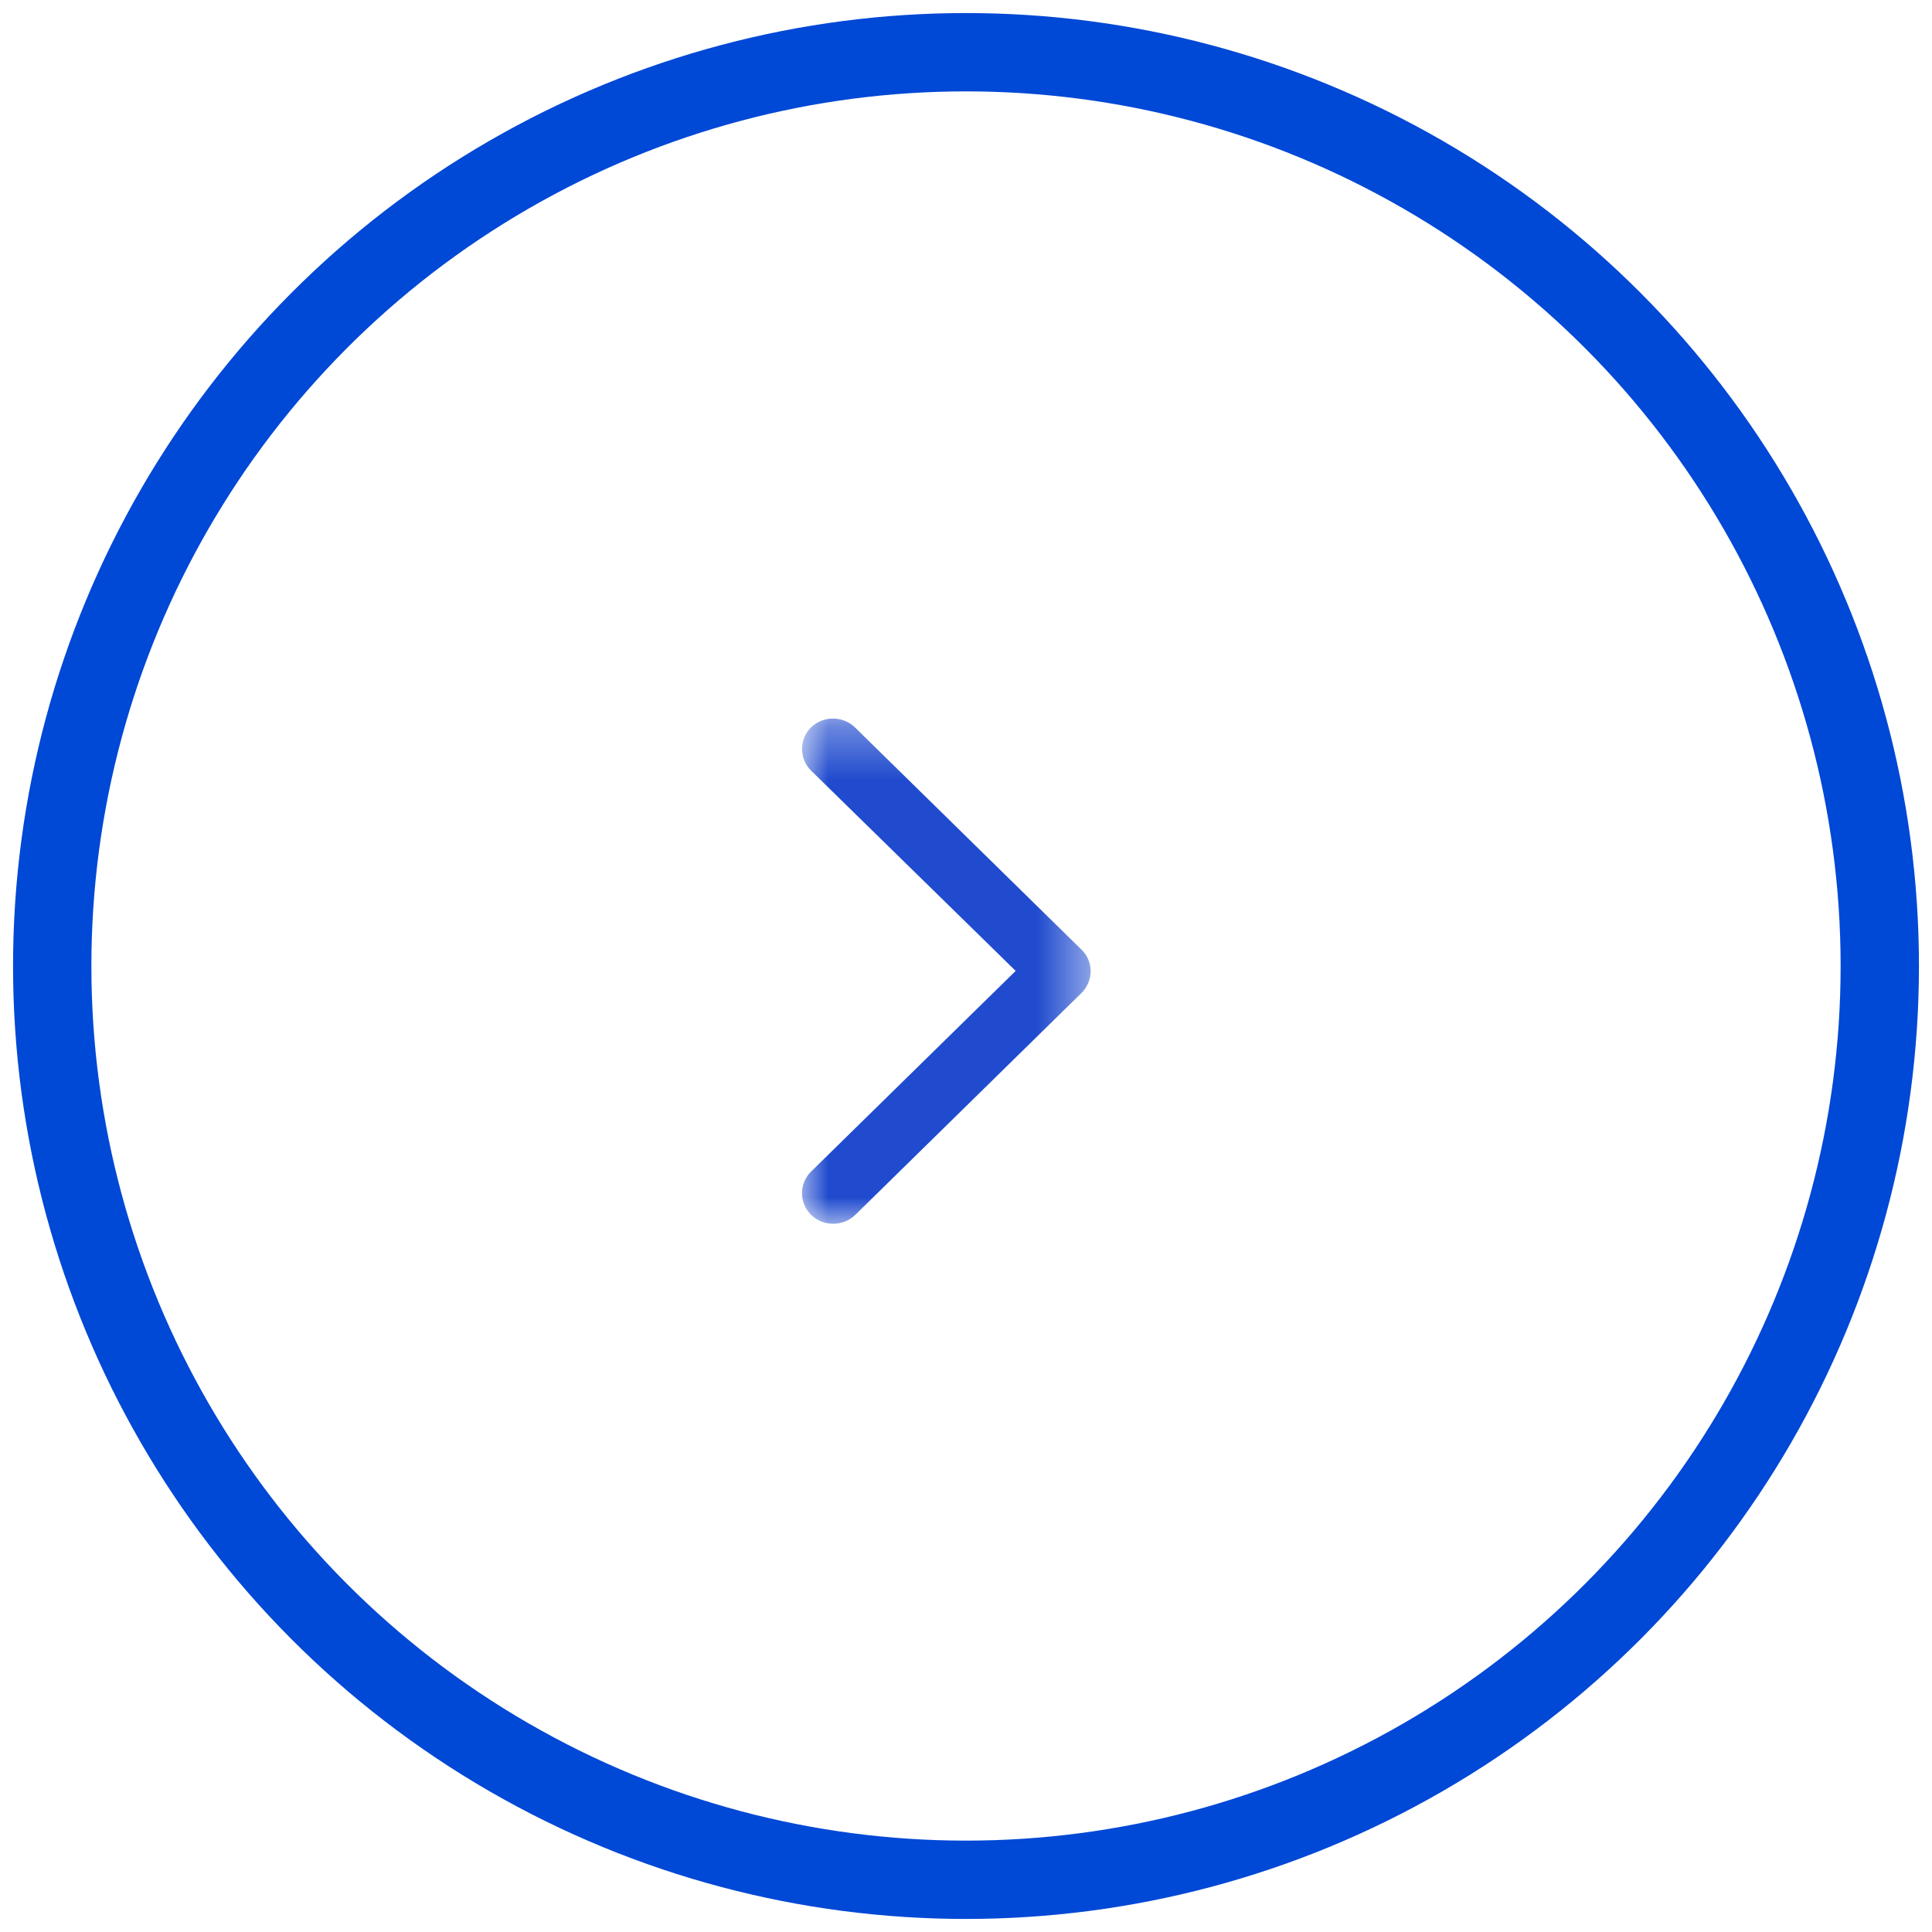 <?xml version="1.0" encoding="UTF-8"?>
<svg width="37px" height="37px" viewBox="0 0 37 37" version="1.1" xmlns="http://www.w3.org/2000/svg" xmlns:xlink="http://www.w3.org/1999/xlink">
    <!-- Generator: sketchtool 61.2 (101010) - https://sketch.com -->
    <title>C47EE4B3-7DAA-4866-AEF3-98B873FB7F25@2x</title>
    <desc>Created with sketchtool.</desc>
    <defs>
        <polygon id="path-1" points="0 0 9.674 0 9.674 5.528 0 5.528"></polygon>
    </defs>
    <g id="Home,-Experts,-Intel" stroke="none" stroke-width="1" fill="none" fill-rule="evenodd">
        <g id="Home" transform="translate(-1017, -1410)">
            <g id="Group-11" transform="translate(1018, 1411)">
                <circle id="Oval" stroke="#0048D6" stroke-width="1.5" cx="17.5" cy="17.5" r="17.5"></circle>
                <g id="Group-3-Copy-3" transform="translate(17.5, 17.5) rotate(-90) translate(-17.5, -17.5) translate(12.564, 14.359)">
                    <mask id="mask-2" fill="white">
                        <use xlink:href="#path-1"></use>
                    </mask>
                    <g id="Clip-2"></g>
                    <path d="M0.585,0 C0.436,0 0.284,0.059 0.17,0.175 C-0.057,0.406 -0.057,0.789 0.17,1.021 L4.42,5.353 C4.53,5.465 4.684,5.528 4.835,5.528 C4.984,5.528 5.132,5.473 5.249,5.353 L9.493,1.027 C9.731,0.798 9.734,0.406 9.507,0.175 C9.28,-0.057 8.904,-0.057 8.677,0.175 L8.677,0.175 L4.842,4.092 L1,0.175 C0.886,0.059 0.734,0 0.585,0 L0.585,0 Z" id="Fill-1" fill="#204BCE" mask="url(#mask-2)"></path>
                </g>
            </g>
        </g>
    </g>
</svg>